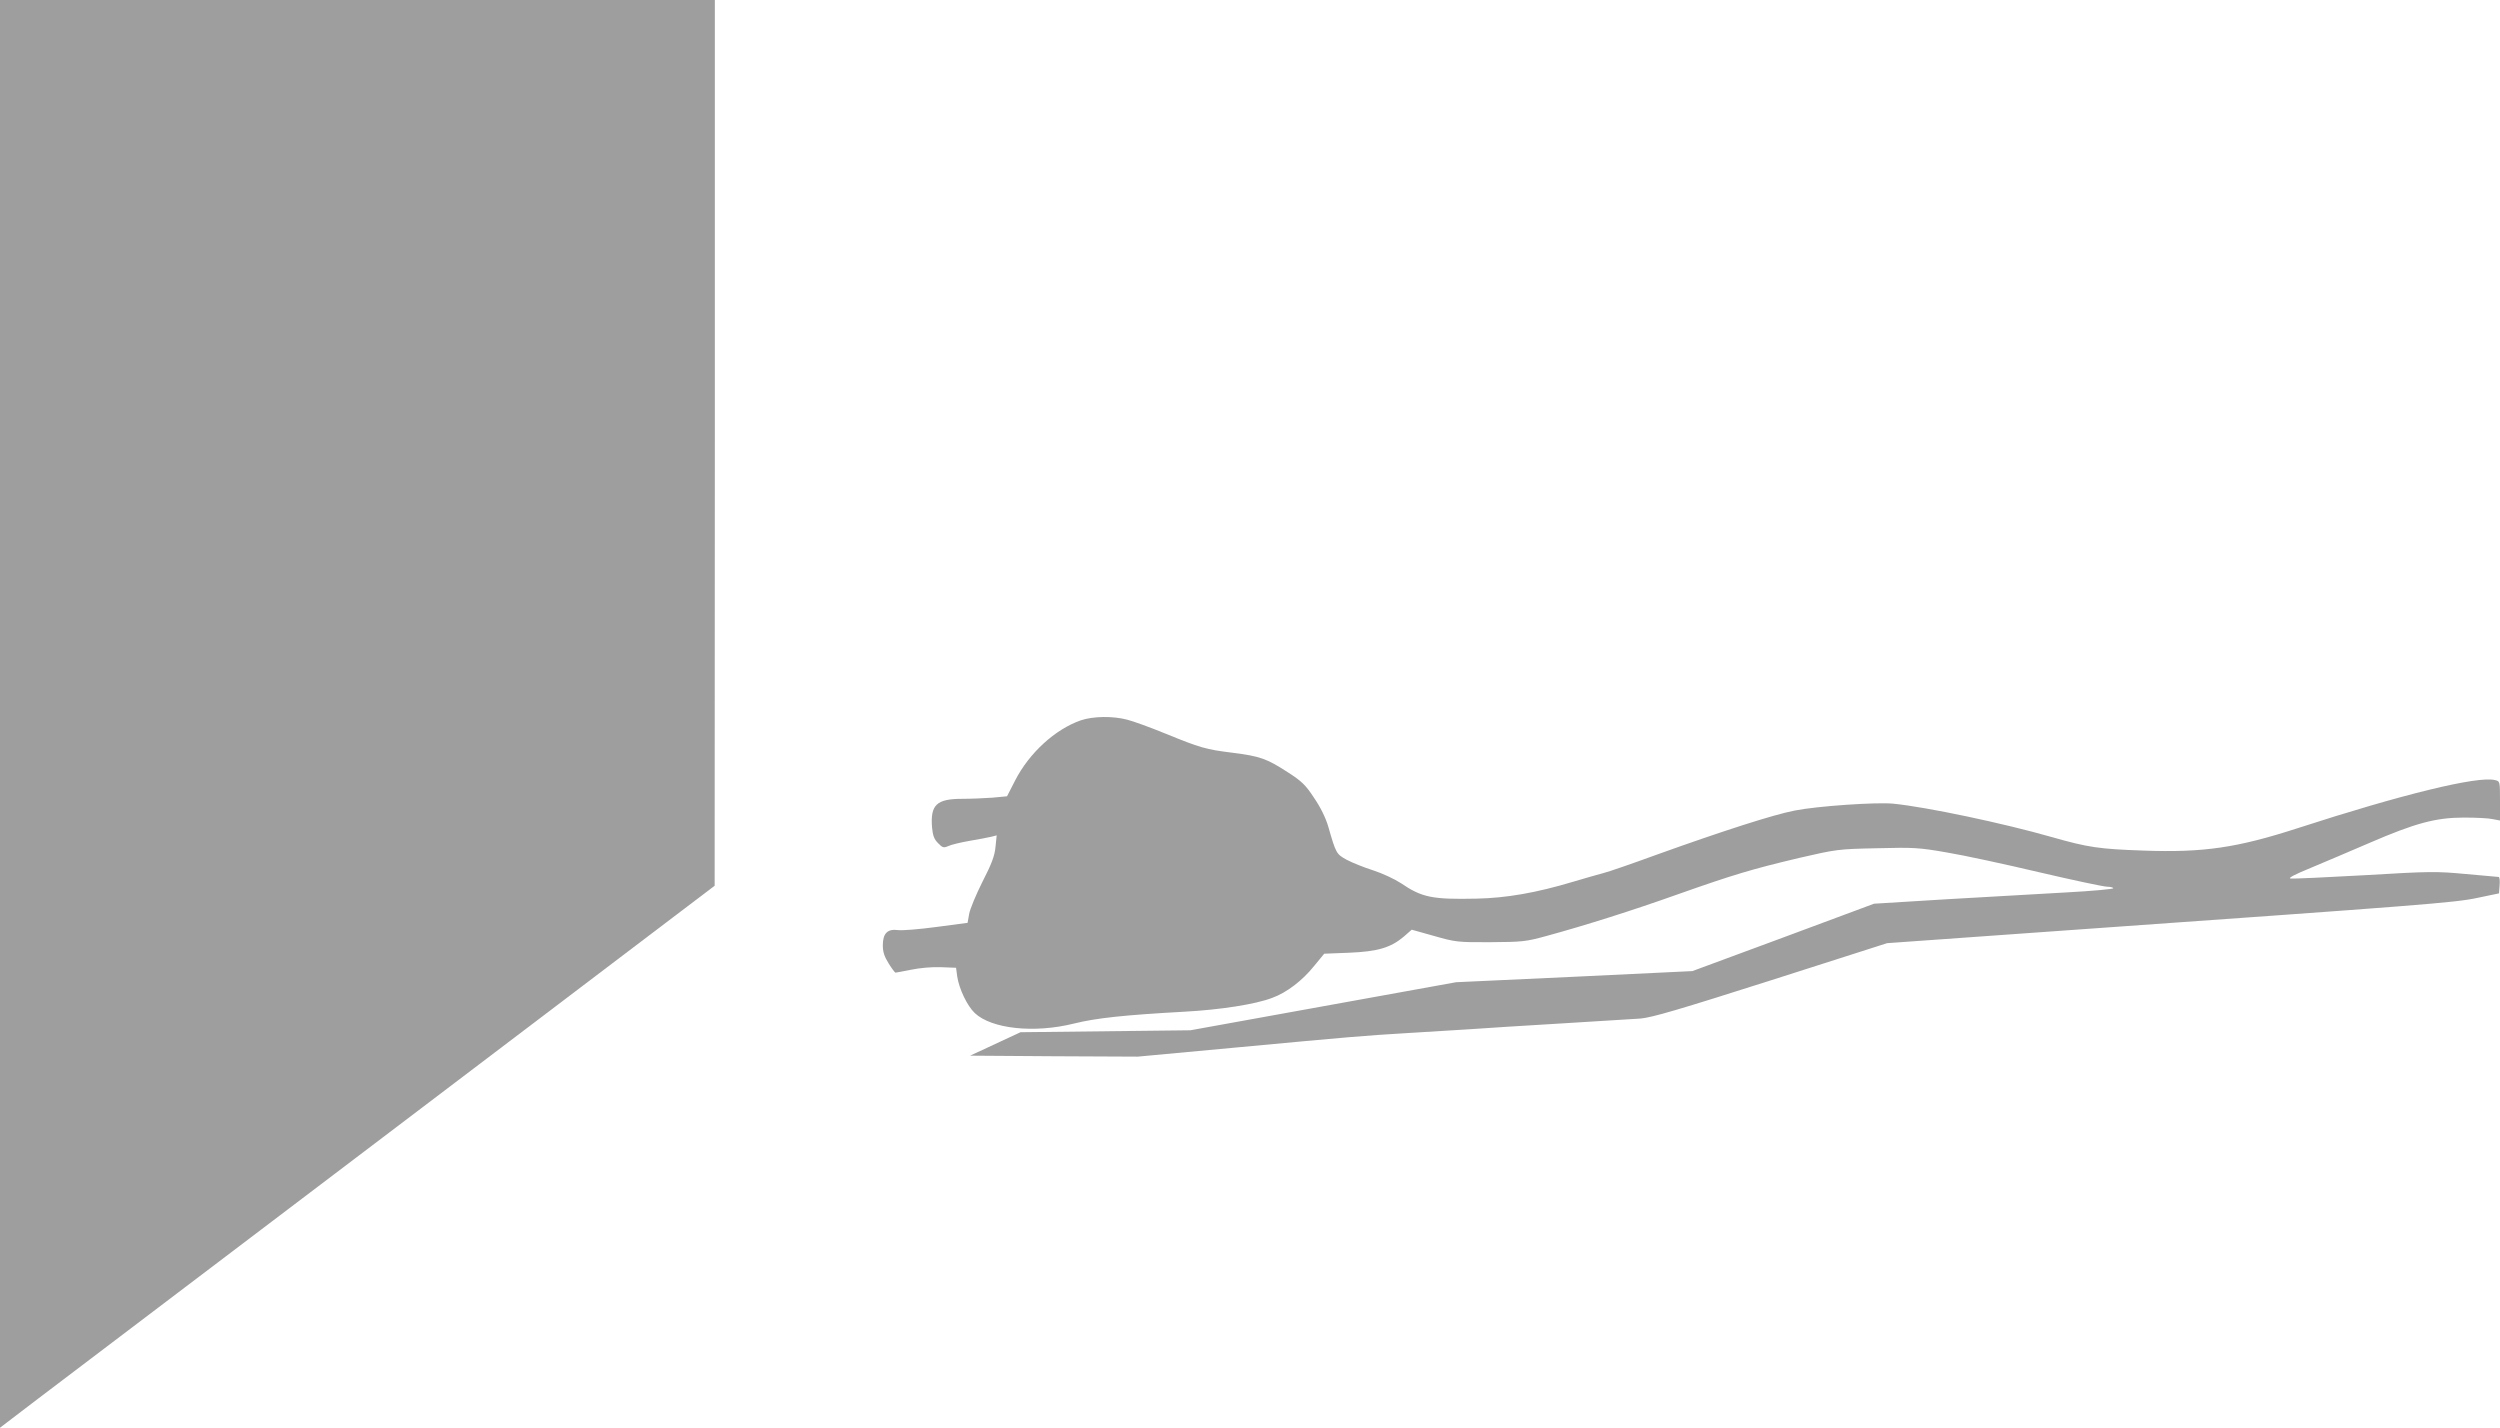 <?xml version="1.0" standalone="no"?>
<!DOCTYPE svg PUBLIC "-//W3C//DTD SVG 20010904//EN"
 "http://www.w3.org/TR/2001/REC-SVG-20010904/DTD/svg10.dtd">
<svg version="1.0" xmlns="http://www.w3.org/2000/svg"
 width="1280pt" height="731pt" viewBox="0 0 1280 731"
 preserveAspectRatio="xMidYMid meet">
<g transform="translate(0,731) scale(0.1,-0.1)"
fill="#9e9e9e" stroke="none">
<path d="M0 3655 l0 -3655 194 148 c107 81 930 705 1830 1387 l1635 1240 1
2268 0 2267 -1830 0 -1830 0 0 -3655z"/>
<path d="M5534 3622 c-132 -46 -264 -167 -336 -307 l-42 -82 -74 -7 c-41 -3
-111 -6 -156 -6 -131 0 -163 -31 -154 -146 4 -43 11 -61 31 -81 23 -24 29 -25
52 -15 14 7 64 19 110 27 46 8 96 17 111 21 l27 7 -6 -59 c-4 -45 -20 -88 -67
-179 -33 -66 -64 -140 -68 -165 l-8 -45 -159 -21 c-88 -12 -177 -19 -198 -16
-53 7 -77 -17 -77 -78 0 -34 8 -58 30 -93 16 -26 32 -47 35 -47 3 0 39 7 80
15 42 9 109 15 152 13 l78 -3 6 -45 c10 -64 51 -150 90 -187 86 -81 304 -104
506 -54 116 29 260 44 566 61 186 10 365 38 451 71 74 27 154 88 215 164 l51
62 127 5 c147 6 214 26 281 83 l40 35 114 -32 c109 -31 120 -33 288 -32 163 1
183 3 285 31 202 55 448 133 675 214 286 101 380 129 620 186 191 44 200 46
400 50 190 5 217 3 360 -22 85 -14 297 -60 471 -101 175 -41 331 -74 348 -74
17 0 31 -4 31 -8 0 -4 -107 -14 -237 -21 -131 -7 -407 -23 -613 -35 l-375 -23
-465 -173 -465 -172 -605 -29 -605 -28 -680 -123 -680 -123 -435 -5 -435 -5
-129 -60 -129 -60 429 -3 429 -2 485 45 c631 59 672 62 885 75 99 6 245 15
325 20 80 6 294 19 475 30 182 11 363 22 404 25 59 5 198 46 669 196 l594 190
911 65 c1847 131 1995 142 2112 167 l110 23 3 42 c2 23 0 42 -5 42 -4 0 -80 7
-168 15 -149 14 -184 14 -517 -6 -197 -11 -368 -19 -380 -17 -15 2 19 20 102
54 69 29 204 86 301 128 236 102 341 130 484 130 61 0 127 -3 148 -8 l37 -7 0
100 c0 100 0 101 -26 107 -87 22 -476 -73 -1009 -246 -312 -101 -483 -126
-790 -115 -228 8 -283 16 -469 69 -252 72 -642 154 -811 171 -85 9 -391 -12
-506 -35 -109 -21 -367 -104 -704 -225 -126 -46 -250 -89 -275 -95 -25 -6 -95
-27 -157 -45 -187 -56 -341 -83 -493 -86 -227 -5 -280 6 -387 79 -32 21 -96
51 -143 66 -47 15 -107 39 -135 54 -53 29 -55 33 -94 169 -13 45 -40 100 -73
148 -43 66 -64 86 -136 132 -107 69 -140 81 -282 99 -137 17 -164 25 -343 98
-76 31 -163 63 -195 71 -75 20 -175 18 -238 -3z"/>
</g>
</svg>
